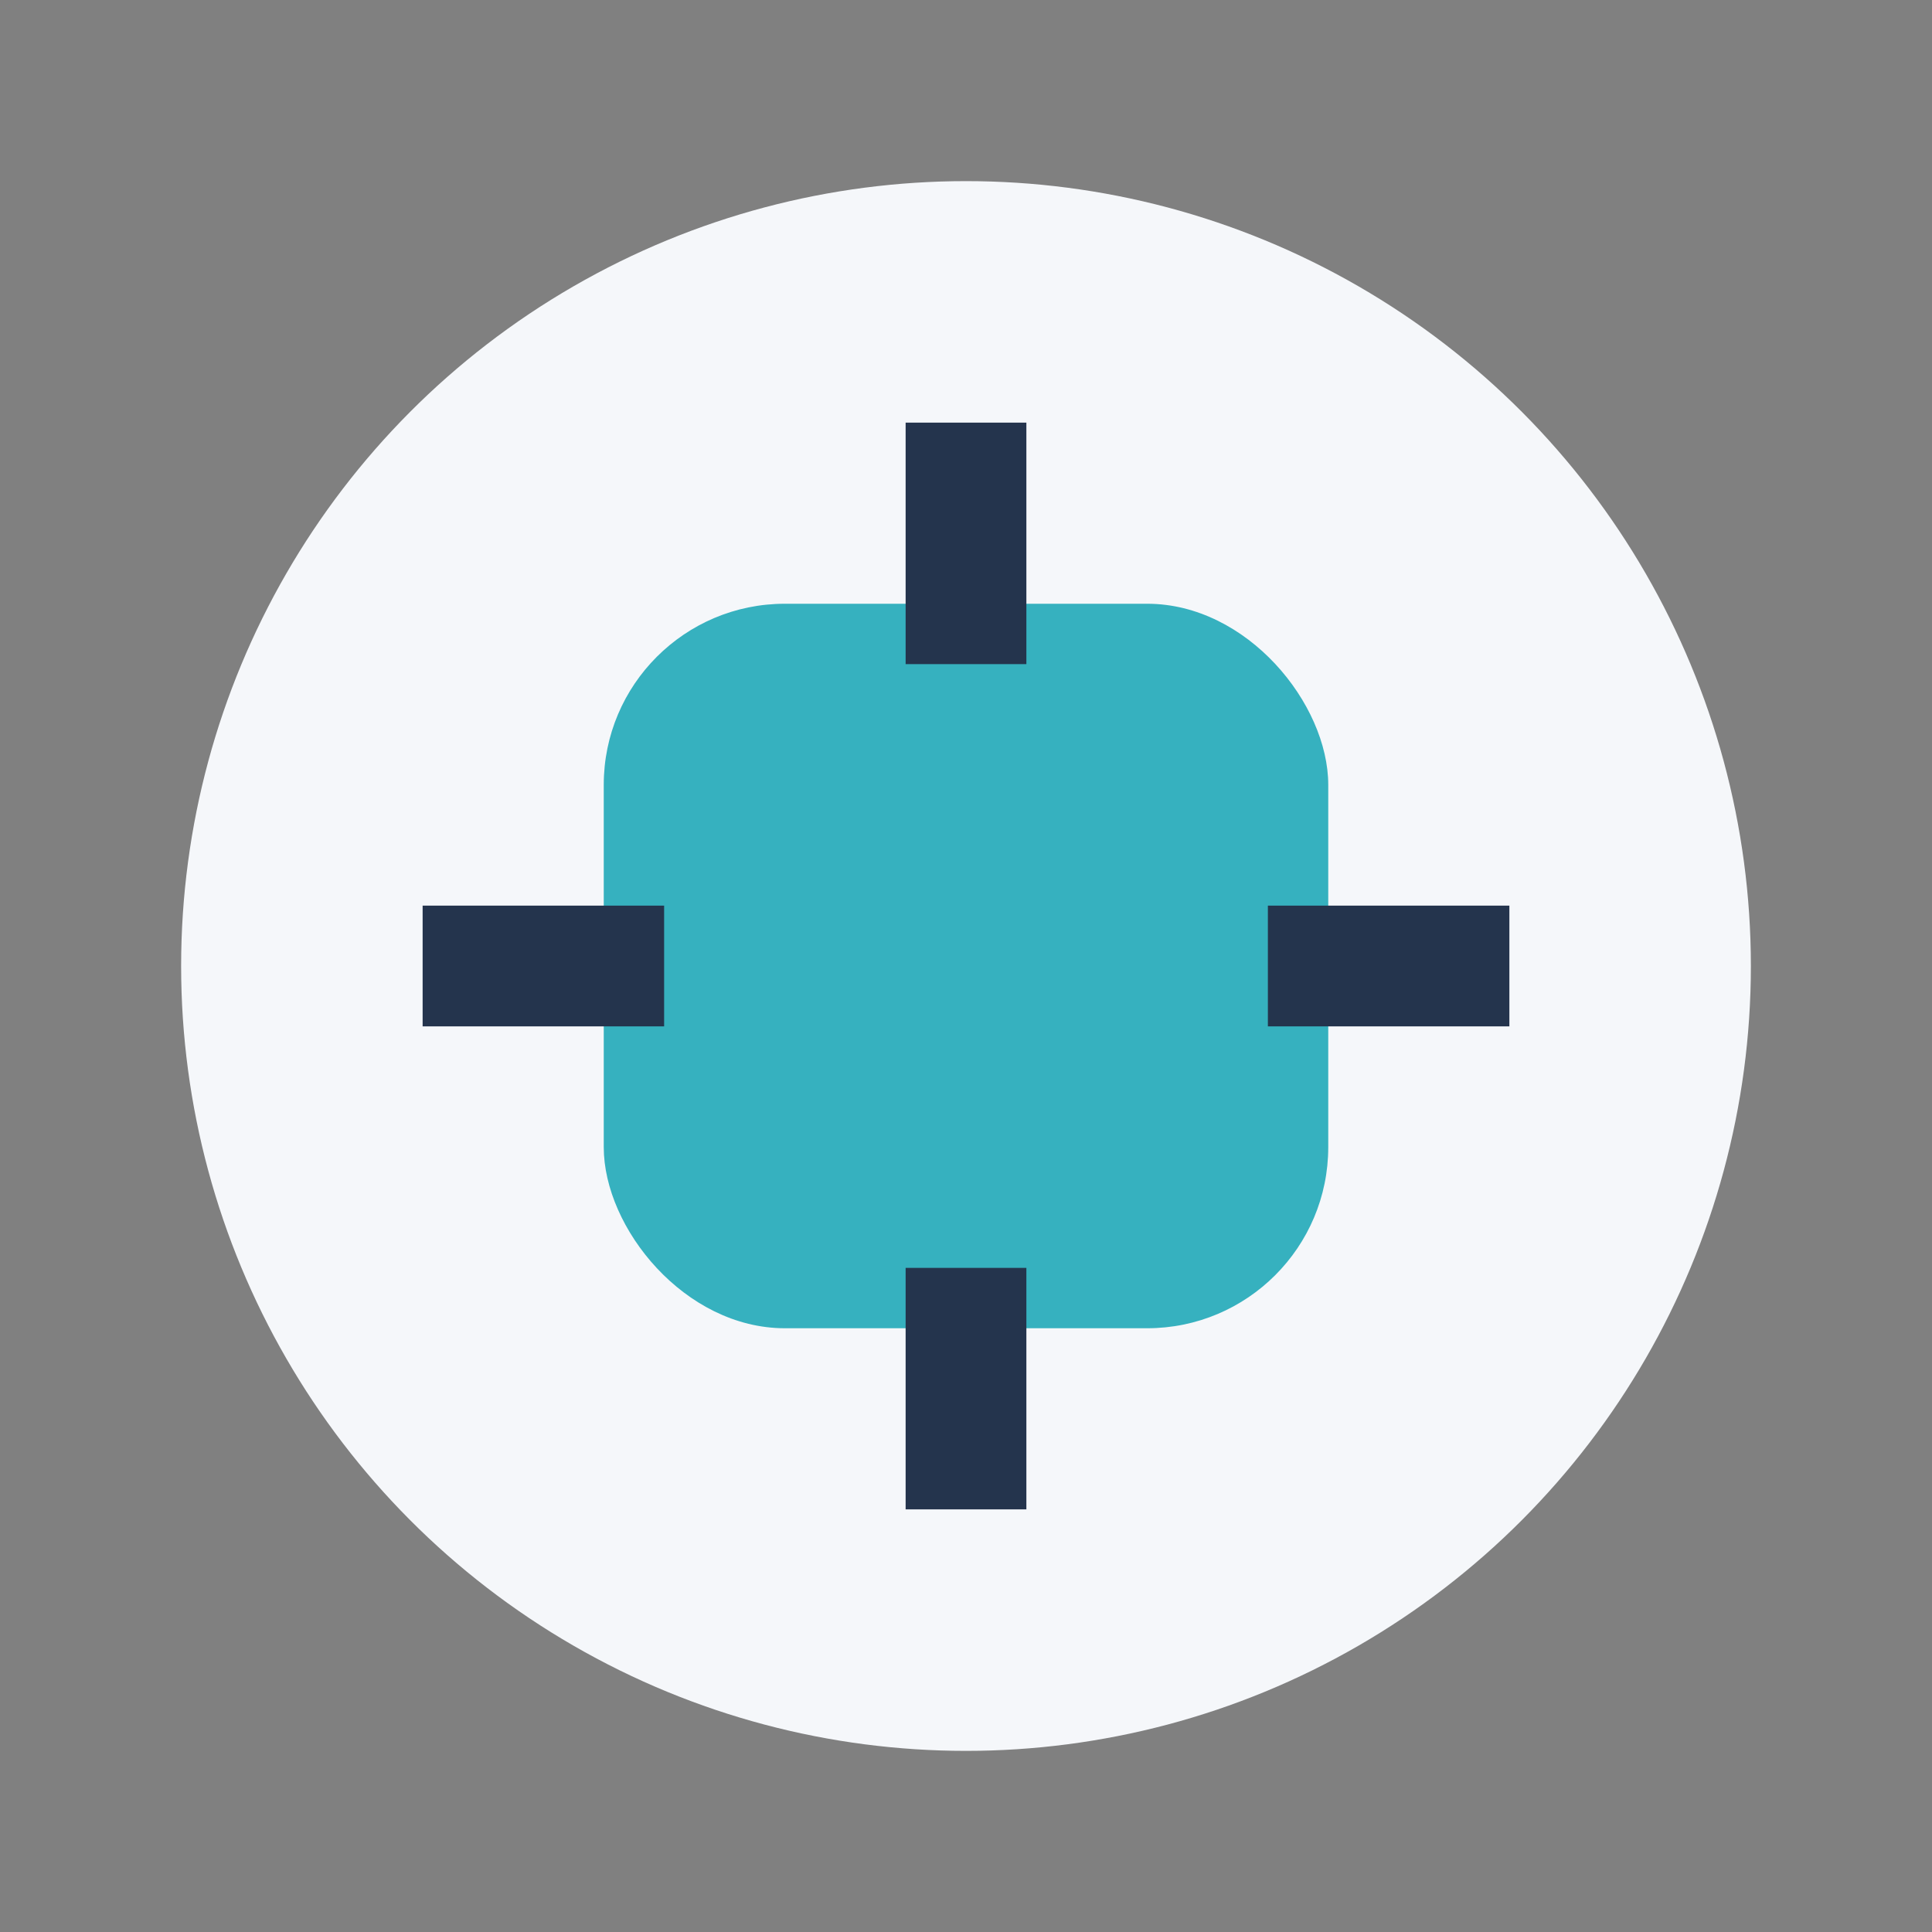 <?xml version="1.0" encoding="UTF-8"?>
<svg xmlns="http://www.w3.org/2000/svg" width="32" height="32" viewBox="0 0 32 32"><rect x="0" y="0" width="32" height="32" fill="#808080" stroke="none"/><circle cx="16" cy="16" r="13" fill="#F5F7FA"/><rect x="10" y="10" width="12" height="12" rx="3" fill="#36B1BF"/><path d="M16 7v4M16 21v4M7 16h4M21 16h4" stroke="#24344D" stroke-width="2"/></svg>